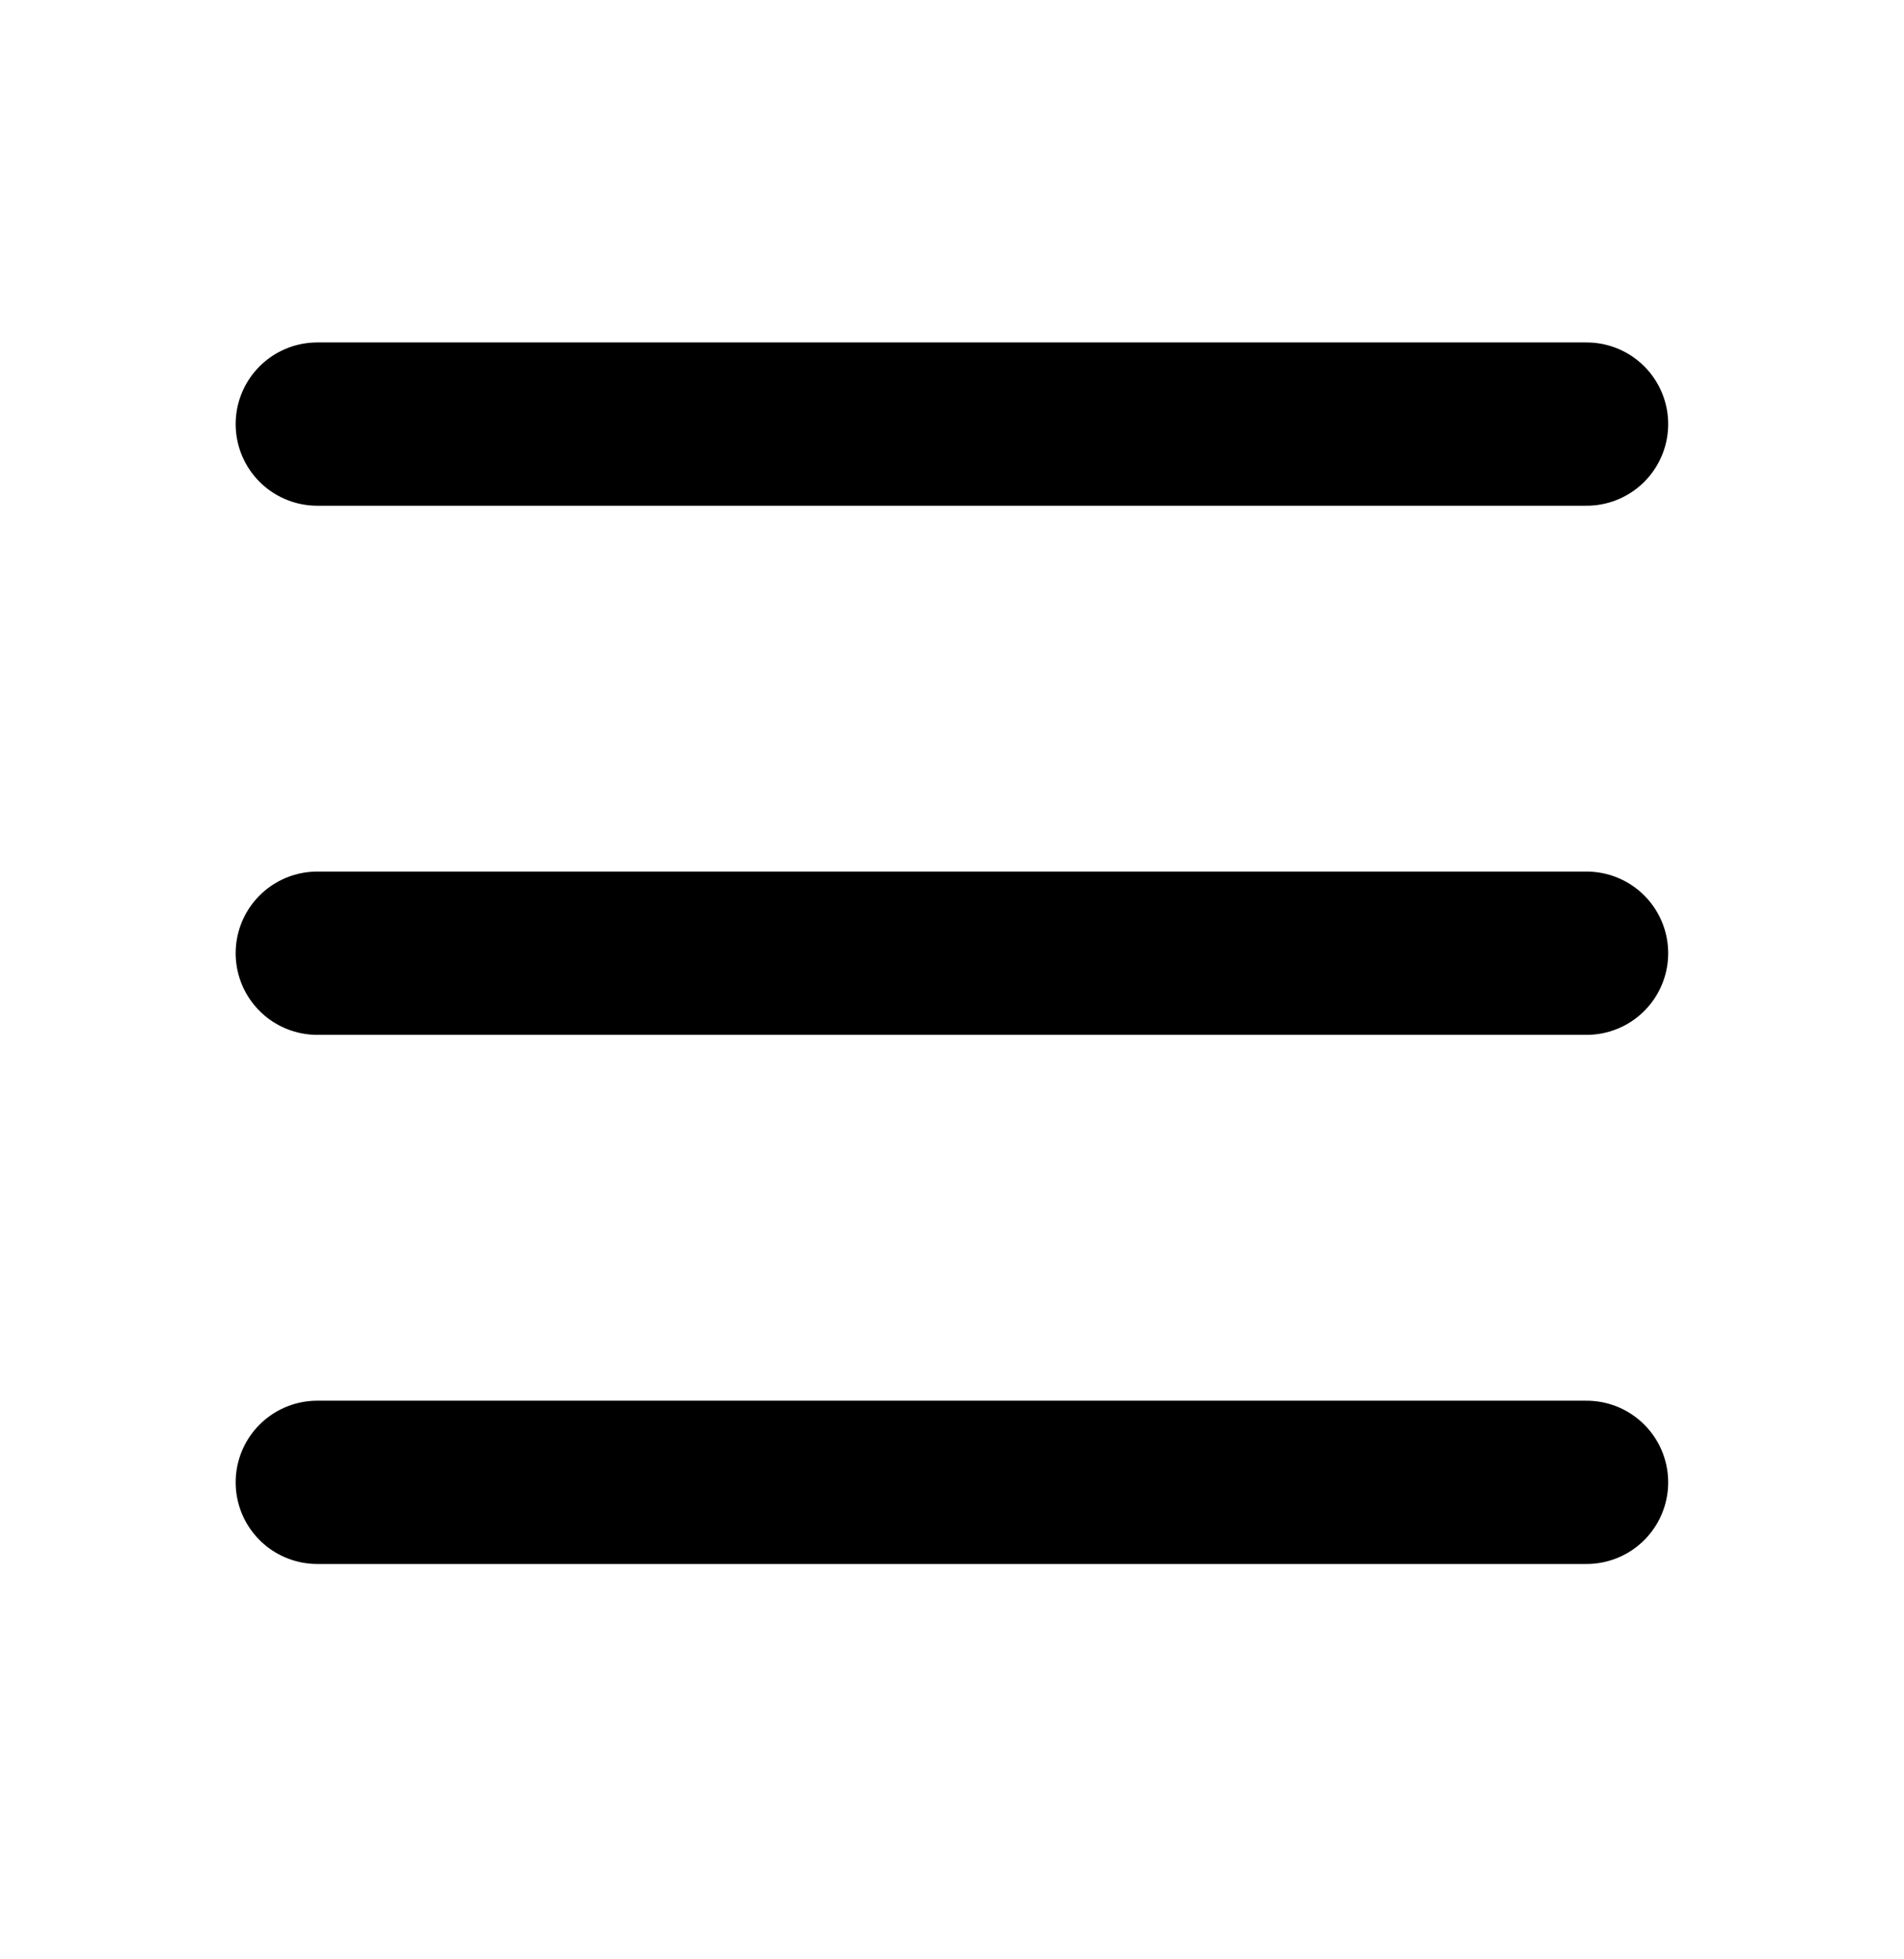 <svg width="35" height="36" viewBox="0 0 35 36" fill="none" xmlns="http://www.w3.org/2000/svg">
<path d="M29.165 17.514H5.832M29.165 7.792H5.832M29.165 27.236H5.832" stroke="black" stroke-width="3" stroke-linecap="round"/>
</svg>

